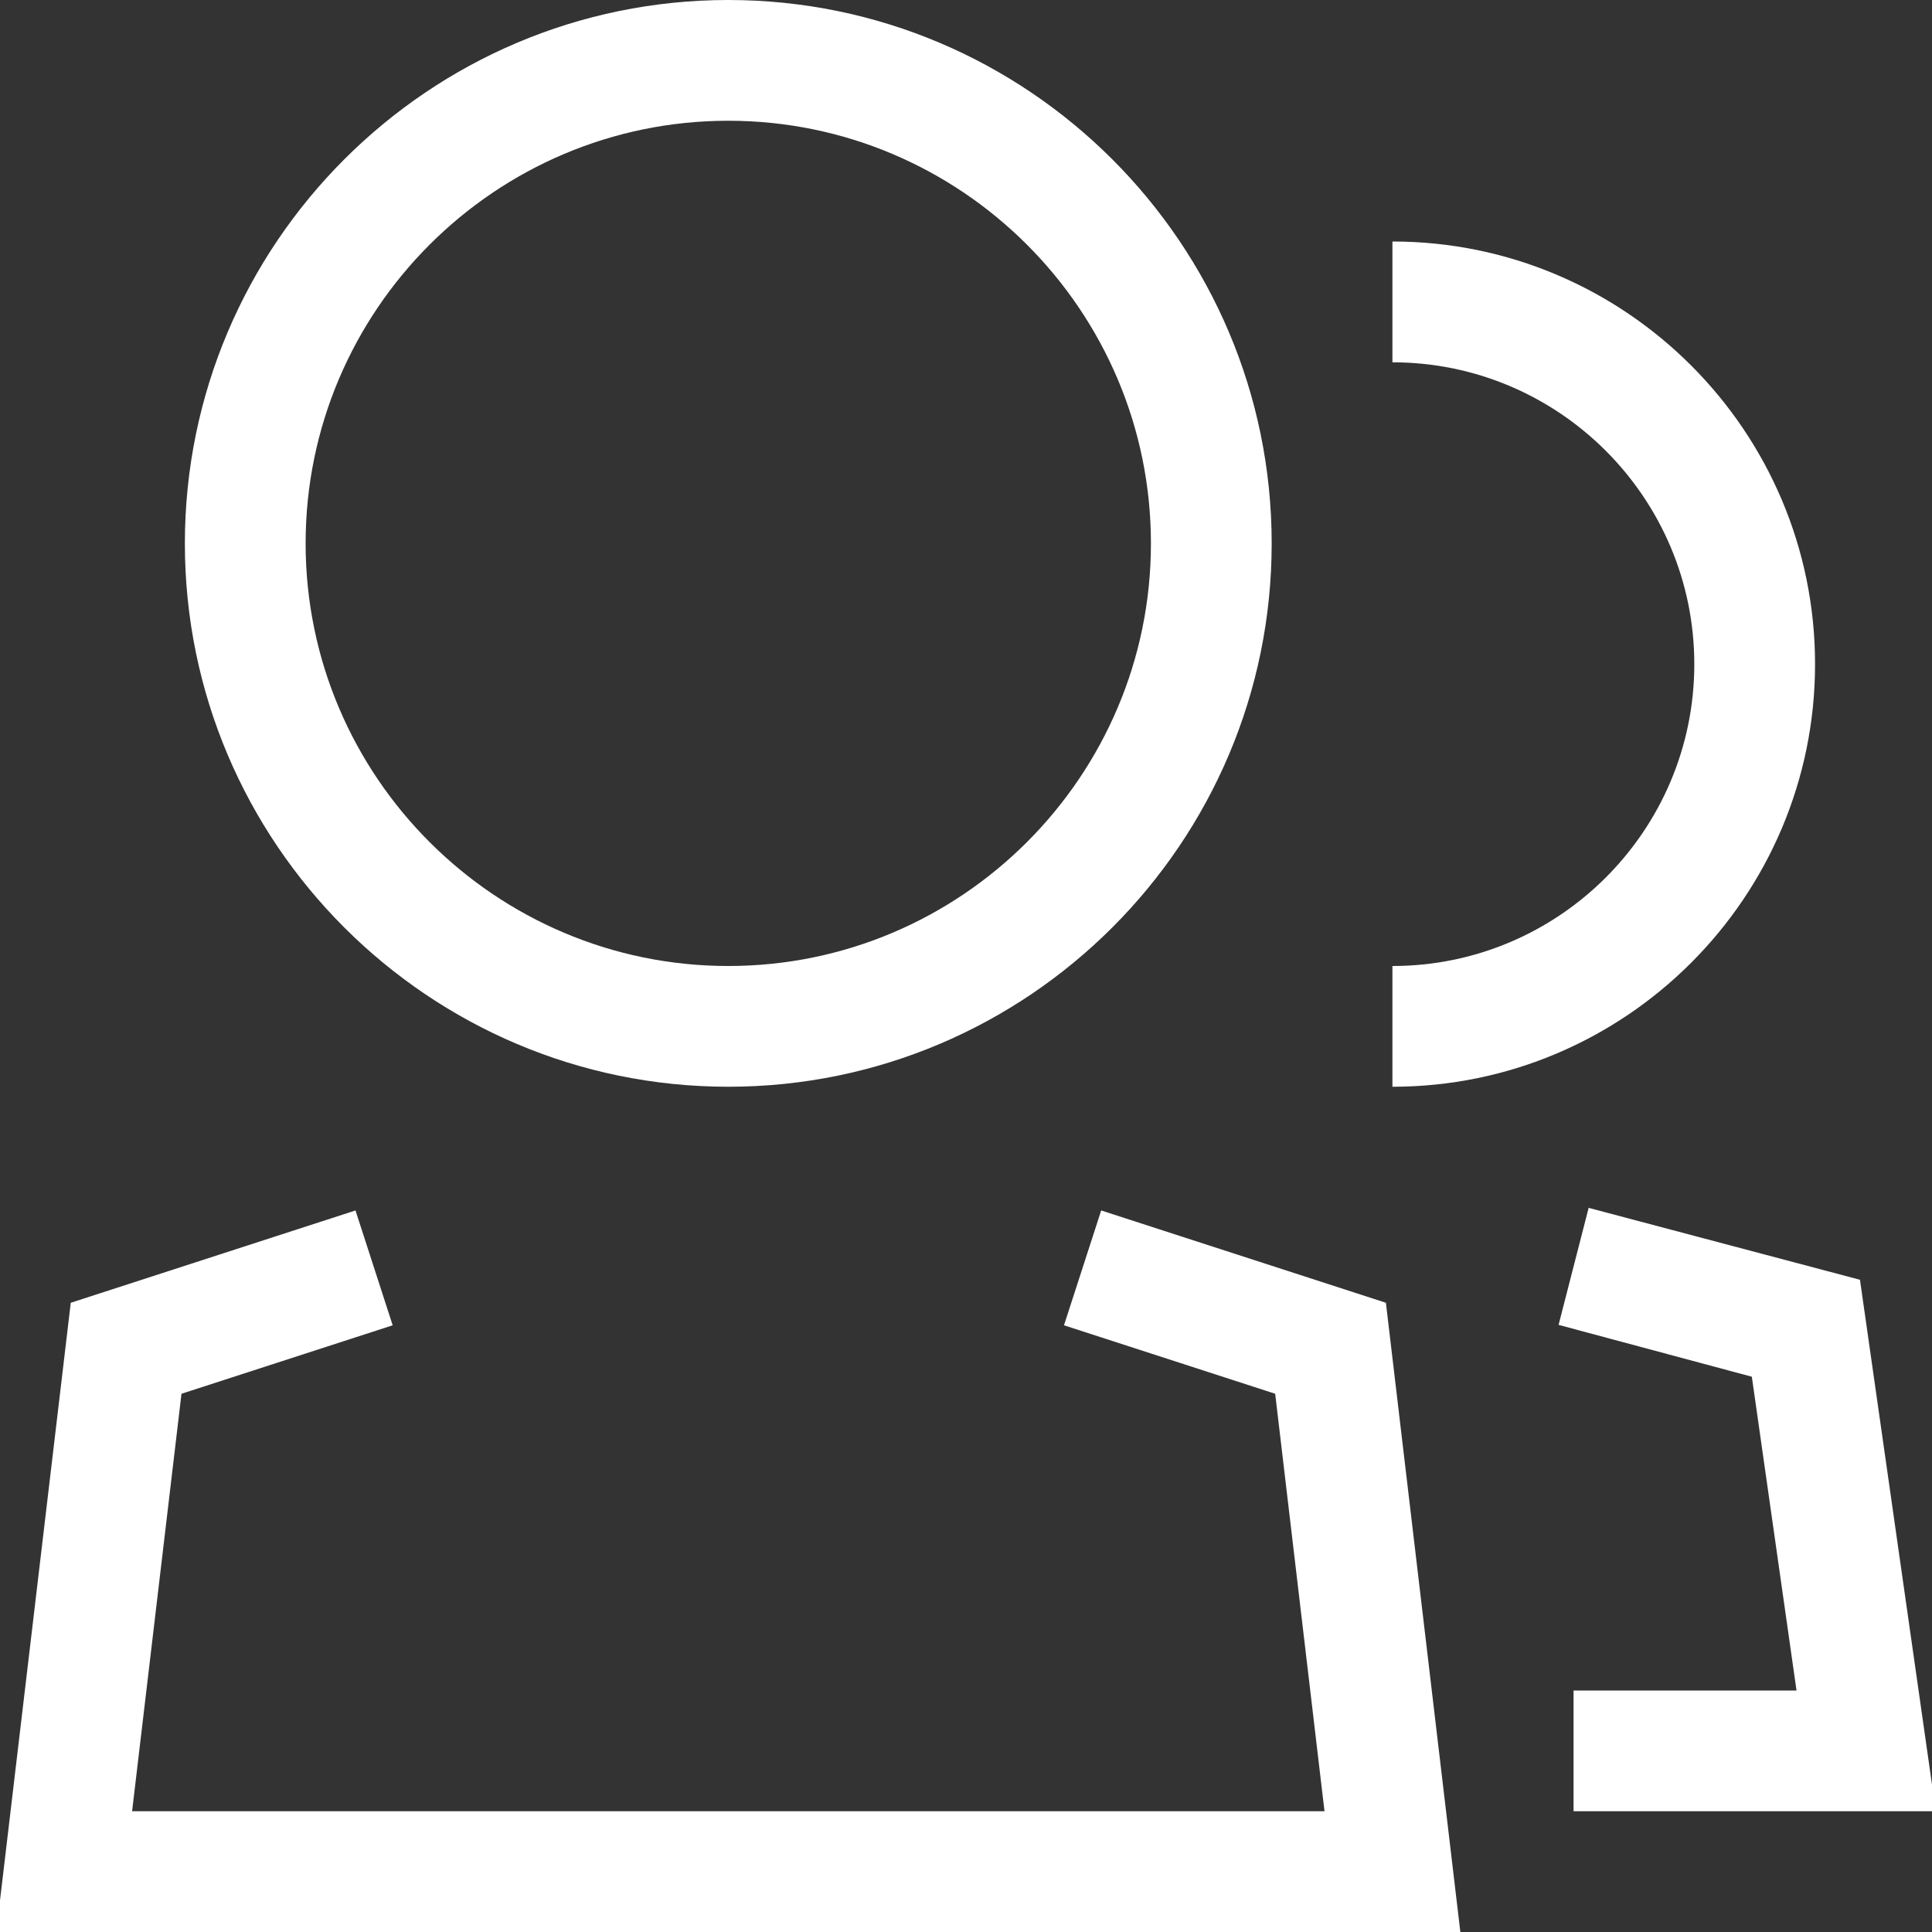 <?xml version="1.0" encoding="utf-8"?>
<!-- Generator: Adobe Illustrator 16.0.0, SVG Export Plug-In . SVG Version: 6.00 Build 0)  -->
<!DOCTYPE svg PUBLIC "-//W3C//DTD SVG 1.1//EN" "http://www.w3.org/Graphics/SVG/1.1/DTD/svg11.dtd">
<svg version="1.1" id="Layer_1" xmlns="http://www.w3.org/2000/svg" xmlns:xlink="http://www.w3.org/1999/xlink" x="0px" y="0px"
	 width="32px" height="32px" viewBox="0 0 32 32" enable-background="new 0 0 32 32" xml:space="preserve">
<rect x="0" y="0" width="32" height="32" fill="#333333" stroke="none"/>
<g>
	<path fill="#FFFFFF" d="M12.063,18C7.1,18,3.062,13.963,3.062,9.001C3.063,4.038,7.101,0,12.063,0c4.962,0,9,4.038,9,9.001
		C21.063,13.963,17.025,18,12.063,18z M12.063,2c-3.86,0-7.001,3.141-7.001,7.001C5.063,12.86,8.203,16,12.063,16
		c3.858,0,7-3.14,7-6.999C19.063,5.141,15.922,2,12.063,2z"/>
	<path fill="#FFFFFF" d="M23.063,18v-2c2.758,0,5-2.243,5-4.999c0-2.757-2.242-5-5-5V4c3.859,0,7,3.141,7,7S26.922,18,23.063,18z"/>
	<path fill="#FFFFFF" d="M32.063,30h-6v-2h3.693l-0.74-5.197l-3.201-0.859l0.498-1.938l4.494,1.191L32.063,30z"/>
	<path fill="#FFFFFF" d="M24.188,32h-24.25l1.234-10.422l4.716-1.529l0.616,1.902l-3.498,1.134L2.188,30h19.75l-0.817-6.915
		l-3.498-1.134l0.616-1.902l4.716,1.529L24.188,32z"/>
</g>
</svg>
